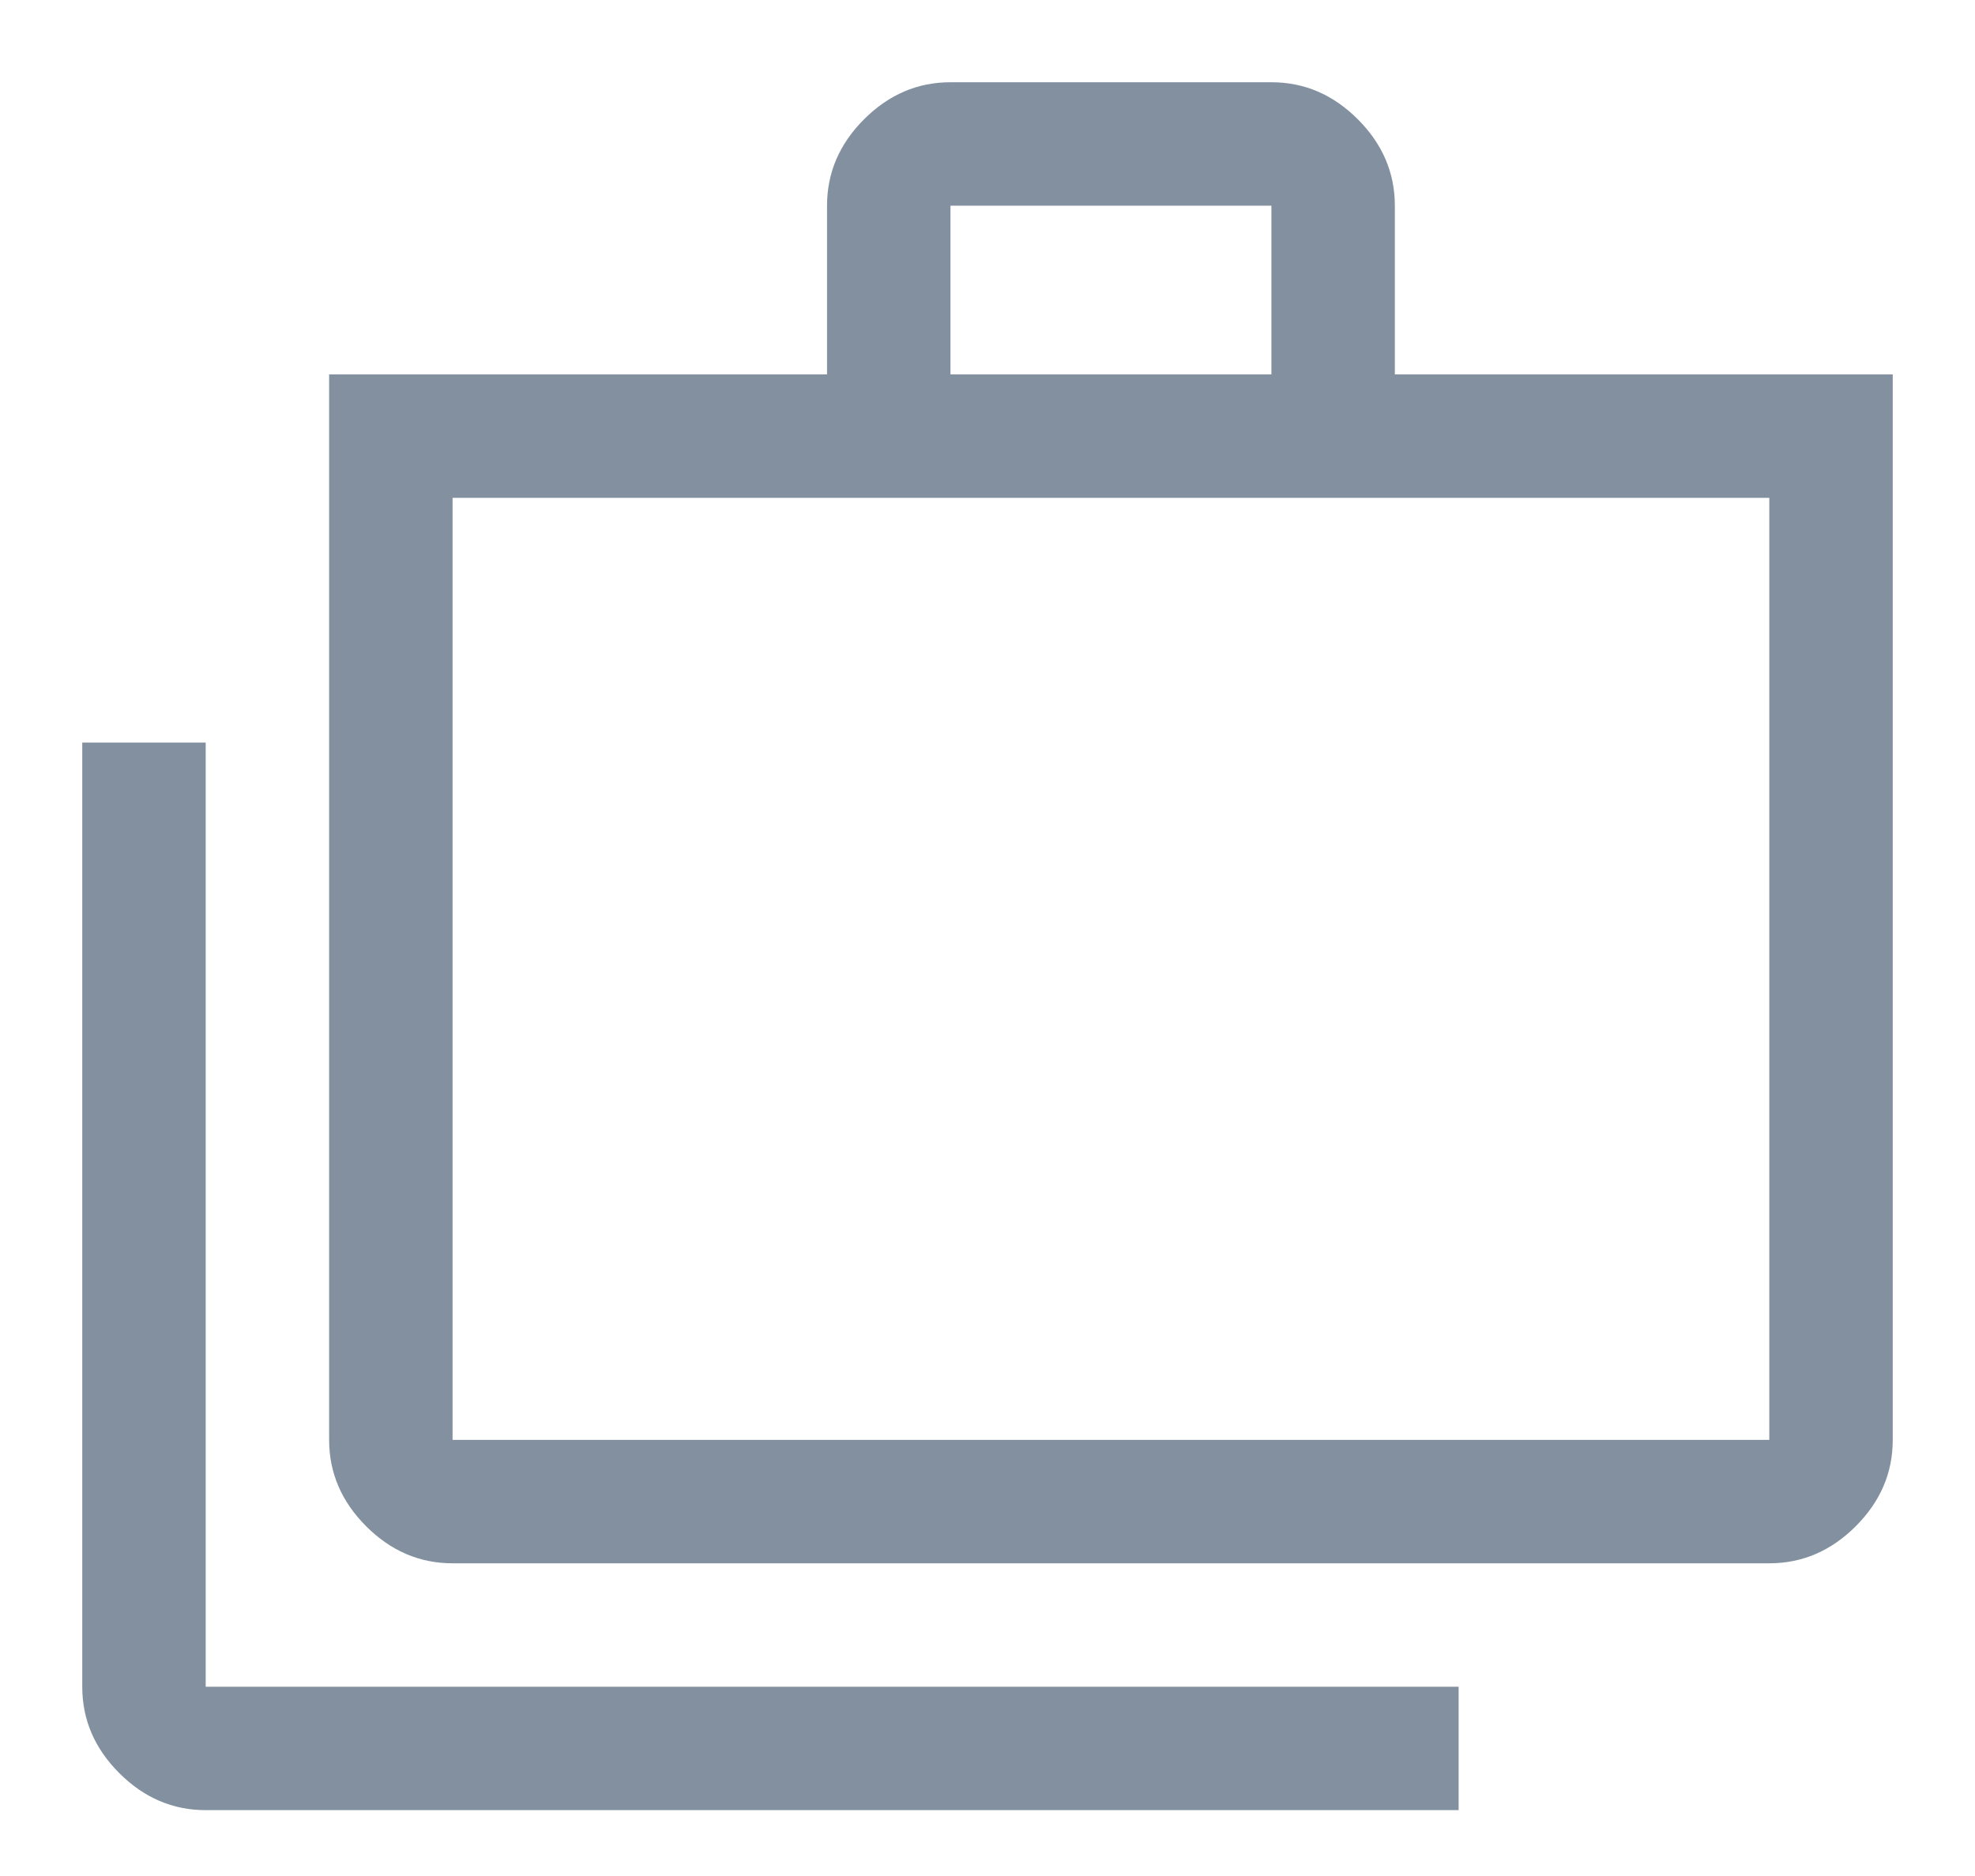 <svg width="20" height="19" viewBox="0 0 20 19" fill="none" xmlns="http://www.w3.org/2000/svg">
    <path d="M2.083 18.333C1.75 18.333 1.458 18.208 1.208 17.958C0.958 17.708 0.833 17.417 0.833 17.083V7.521H2.083V17.083H14.771V18.333H2.083ZM4.583 15.833C4.25 15.833 3.958 15.708 3.708 15.458C3.458 15.208 3.333 14.917 3.333 14.583V3.792H8.375V2.083C8.375 1.75 8.5 1.458 8.75 1.208C9 0.958 9.292 0.833 9.625 0.833H12.875C13.209 0.833 13.5 0.958 13.75 1.208C14 1.458 14.125 1.75 14.125 2.083V3.792H19.167V14.583C19.167 14.917 19.042 15.208 18.792 15.458C18.542 15.708 18.25 15.833 17.917 15.833H4.583ZM4.583 14.583H17.917V5.042H4.583V14.583ZM9.625 3.792H12.875V2.083H9.625V3.792Z" fill="#82909F"/>
</svg>
